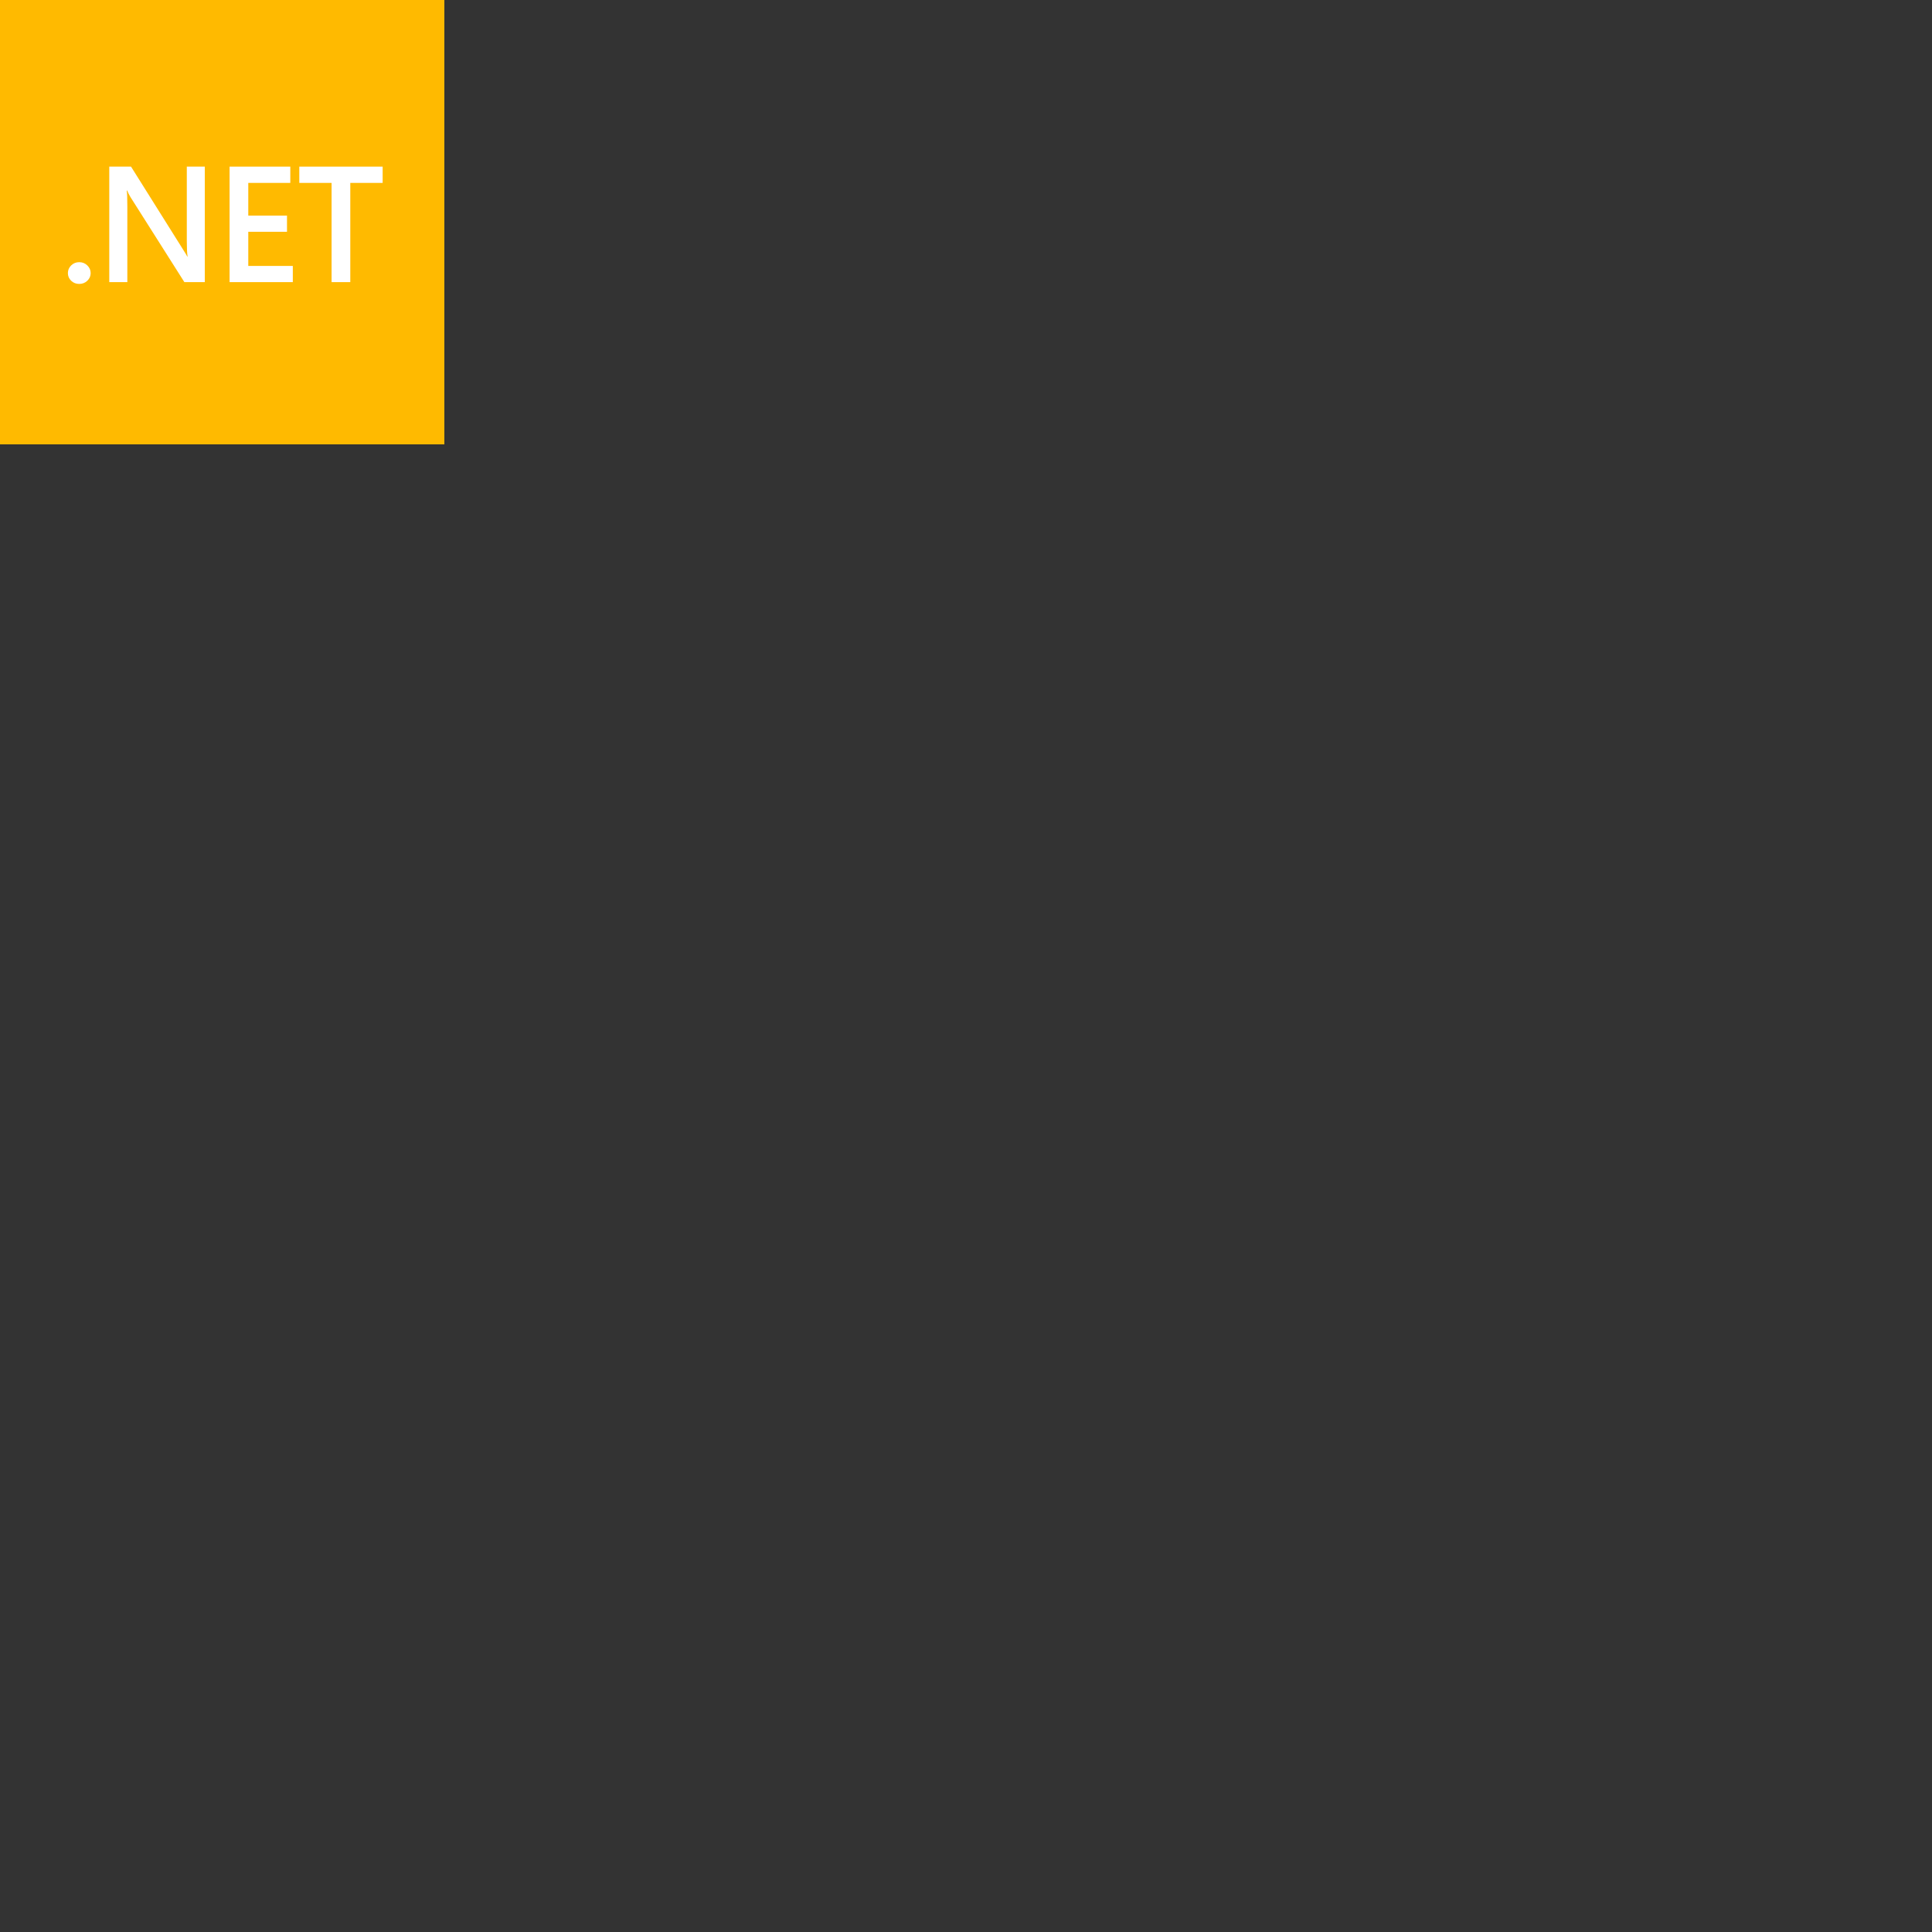 <svg width="100" height="100" viewBox="0 0 100 100" fill="#ffba00" xmlns="http://www.w3.org/2000/svg">
<rect x="0" y="0" width="100" height="100" fill="#333333" stroke="none"/>
<path fill="#ffba00" d="M23 0H0V23H23V0Z"></path><g fill="white"><path d="M4.099 14.696C3.937 14.696 3.798 14.642 3.684 14.533C3.571 14.422 3.514 14.29 3.514 14.137C3.514 13.982 3.571 13.848 3.684 13.737C3.798 13.626 3.937 13.57 4.099 13.57C4.264 13.57 4.404 13.626 4.518 13.737C4.634 13.848 4.693 13.982 4.693 14.137C4.693 14.29 4.634 14.422 4.518 14.533C4.404 14.642 4.264 14.696 4.099 14.696Z"></path><path d="M10.6 14.603H9.543L6.758 10.209C6.688 10.098 6.629 9.983 6.583 9.863H6.559C6.581 9.991 6.591 10.265 6.591 10.684V14.603H5.656V8.625H6.782L9.474 12.914C9.588 13.092 9.661 13.215 9.694 13.281H9.71C9.683 13.123 9.669 12.855 9.669 12.477V8.625H10.6V14.603Z"></path><path d="M15.156 14.603H11.883V8.625H15.026V9.467H12.851V11.159H14.855V11.997H12.851V13.765H15.156V14.603Z"></path><path d="M19.806 9.467H18.131V14.603H17.163V9.467H15.492V8.625H19.806V9.467Z"></path></g>
</svg>